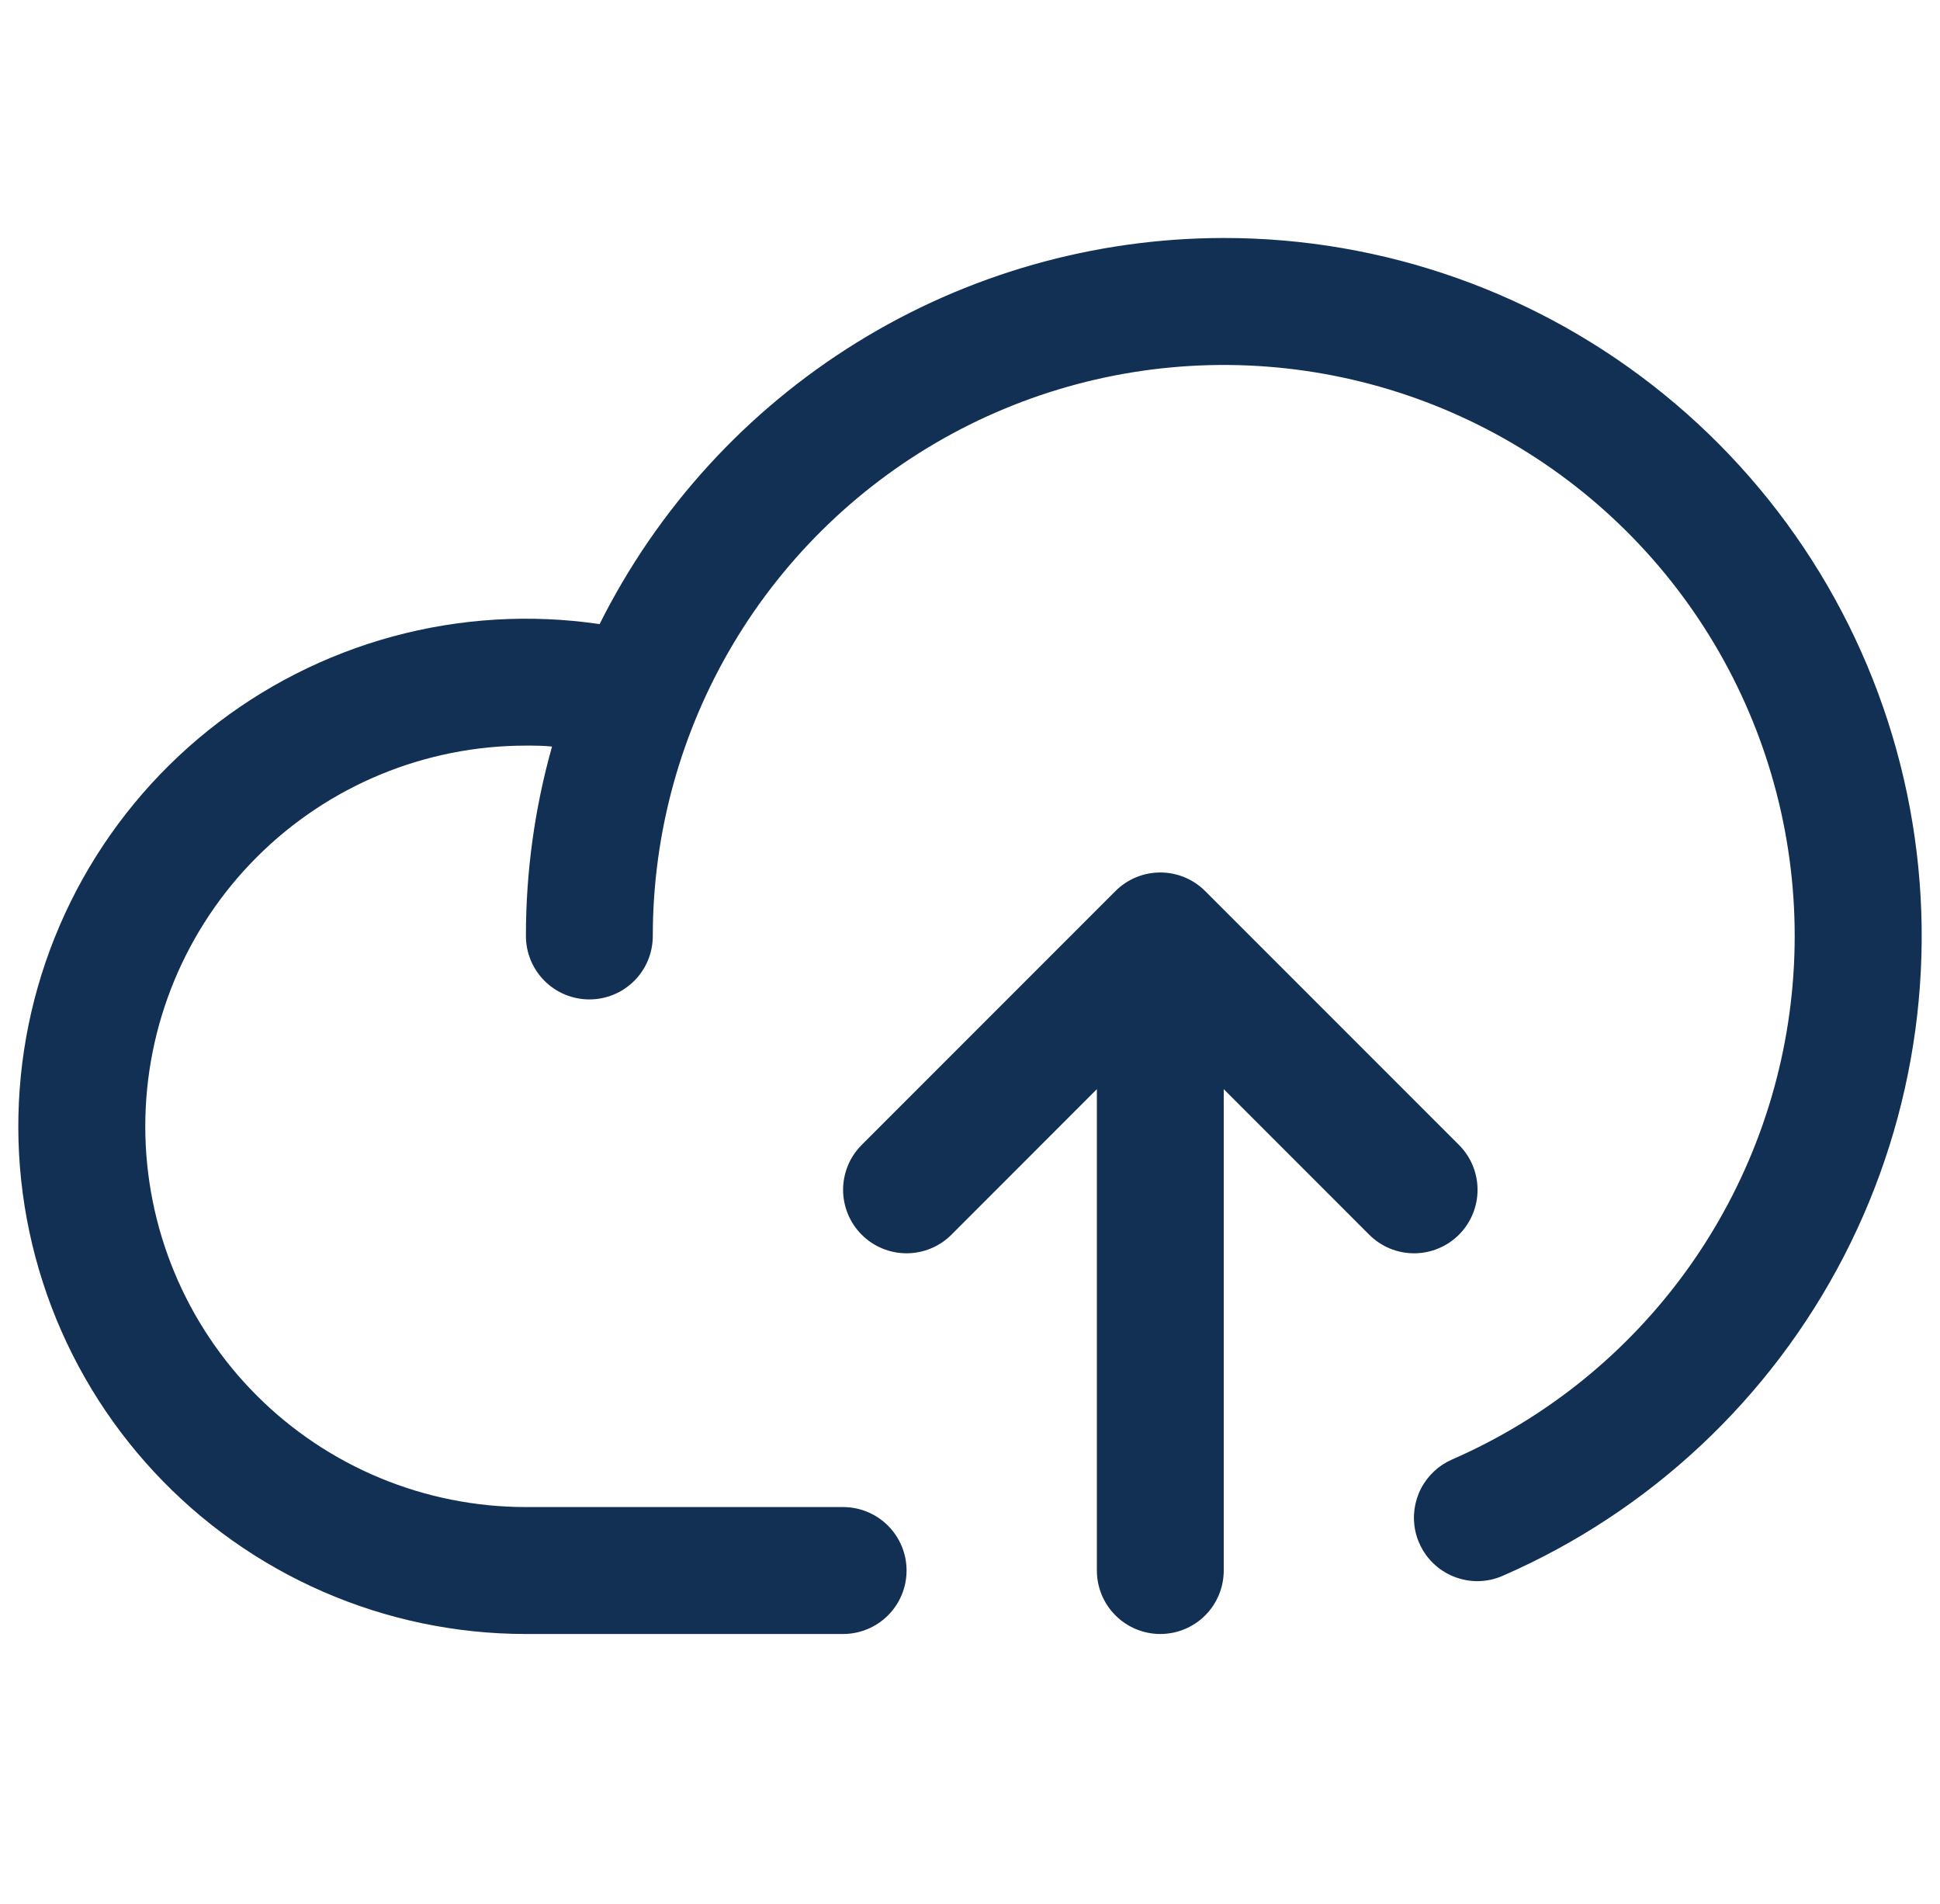 <svg width="53" height="52" viewBox="0 0 53 52" fill="none" xmlns="http://www.w3.org/2000/svg">
<path d="M37.406 33.723L33.432 29.748V42.895C33.432 43.355 33.25 43.796 32.925 44.121C32.6 44.446 32.159 44.629 31.699 44.629C31.24 44.629 30.799 44.446 30.474 44.121C30.149 43.796 29.966 43.355 29.966 42.895V29.748L25.993 33.723C25.832 33.884 25.641 34.012 25.43 34.099C25.22 34.186 24.994 34.231 24.767 34.231C24.539 34.231 24.314 34.186 24.103 34.099C23.893 34.012 23.702 33.884 23.541 33.723C23.38 33.562 23.252 33.371 23.165 33.16C23.078 32.95 23.033 32.724 23.033 32.497C23.033 32.269 23.078 32.044 23.165 31.833C23.252 31.623 23.38 31.432 23.541 31.271L30.473 24.338C30.634 24.177 30.825 24.049 31.036 23.962C31.246 23.875 31.471 23.83 31.699 23.83C31.927 23.83 32.153 23.875 32.363 23.962C32.573 24.049 32.764 24.177 32.925 24.338L39.858 31.271C40.019 31.432 40.147 31.623 40.234 31.833C40.321 32.044 40.366 32.269 40.366 32.497C40.366 32.724 40.321 32.95 40.234 33.16C40.147 33.371 40.019 33.562 39.858 33.723C39.697 33.884 39.506 34.012 39.295 34.099C39.085 34.186 38.859 34.231 38.632 34.231C38.404 34.231 38.178 34.186 37.968 34.099C37.758 34.012 37.567 33.884 37.406 33.723ZM33.432 6.5C29.892 6.503 26.421 7.491 23.41 9.353C20.398 11.216 17.965 13.879 16.381 17.046C14.495 16.769 12.572 16.884 10.733 17.383C8.893 17.882 7.176 18.756 5.69 19.948C4.203 21.141 2.978 22.627 2.091 24.314C1.205 26.002 0.675 27.854 0.537 29.755C0.398 31.656 0.653 33.565 1.285 35.363C1.917 37.161 2.914 38.809 4.212 40.205C5.51 41.601 7.081 42.714 8.829 43.475C10.576 44.236 12.462 44.629 14.368 44.629H23.034C23.493 44.629 23.934 44.446 24.259 44.121C24.584 43.796 24.767 43.355 24.767 42.895C24.767 42.436 24.584 41.995 24.259 41.67C23.934 41.345 23.493 41.162 23.034 41.162H14.368C11.61 41.162 8.965 40.067 7.015 38.117C5.065 36.166 3.969 33.522 3.969 30.764C3.969 28.006 5.065 25.361 7.015 23.411C8.965 21.46 11.61 20.365 14.368 20.365C14.606 20.365 14.845 20.365 15.081 20.391C14.607 22.075 14.367 23.815 14.368 25.564C14.368 26.024 14.551 26.465 14.876 26.79C15.201 27.115 15.642 27.297 16.101 27.297C16.561 27.297 17.002 27.115 17.327 26.79C17.652 26.465 17.834 26.024 17.834 25.564C17.835 22.752 18.595 19.993 20.036 17.577C21.476 15.162 23.543 13.181 26.016 11.844C28.49 10.507 31.28 9.864 34.089 9.982C36.899 10.101 39.624 10.977 41.977 12.517C44.329 14.057 46.222 16.205 47.454 18.733C48.686 21.261 49.212 24.075 48.975 26.877C48.739 29.679 47.75 32.365 46.112 34.651C44.474 36.937 42.249 38.738 39.672 39.862C39.306 40.021 39.006 40.301 38.822 40.655C38.639 41.01 38.583 41.416 38.664 41.806C38.746 42.197 38.959 42.547 39.269 42.799C39.579 43.05 39.966 43.187 40.365 43.186C40.604 43.185 40.84 43.135 41.058 43.038C45.073 41.287 48.363 38.206 50.373 34.315C52.384 30.423 52.993 25.957 52.098 21.669C51.203 17.381 48.859 13.532 45.459 10.77C42.06 8.007 37.813 6.499 33.432 6.5Z" fill="#113054"/>
</svg>
